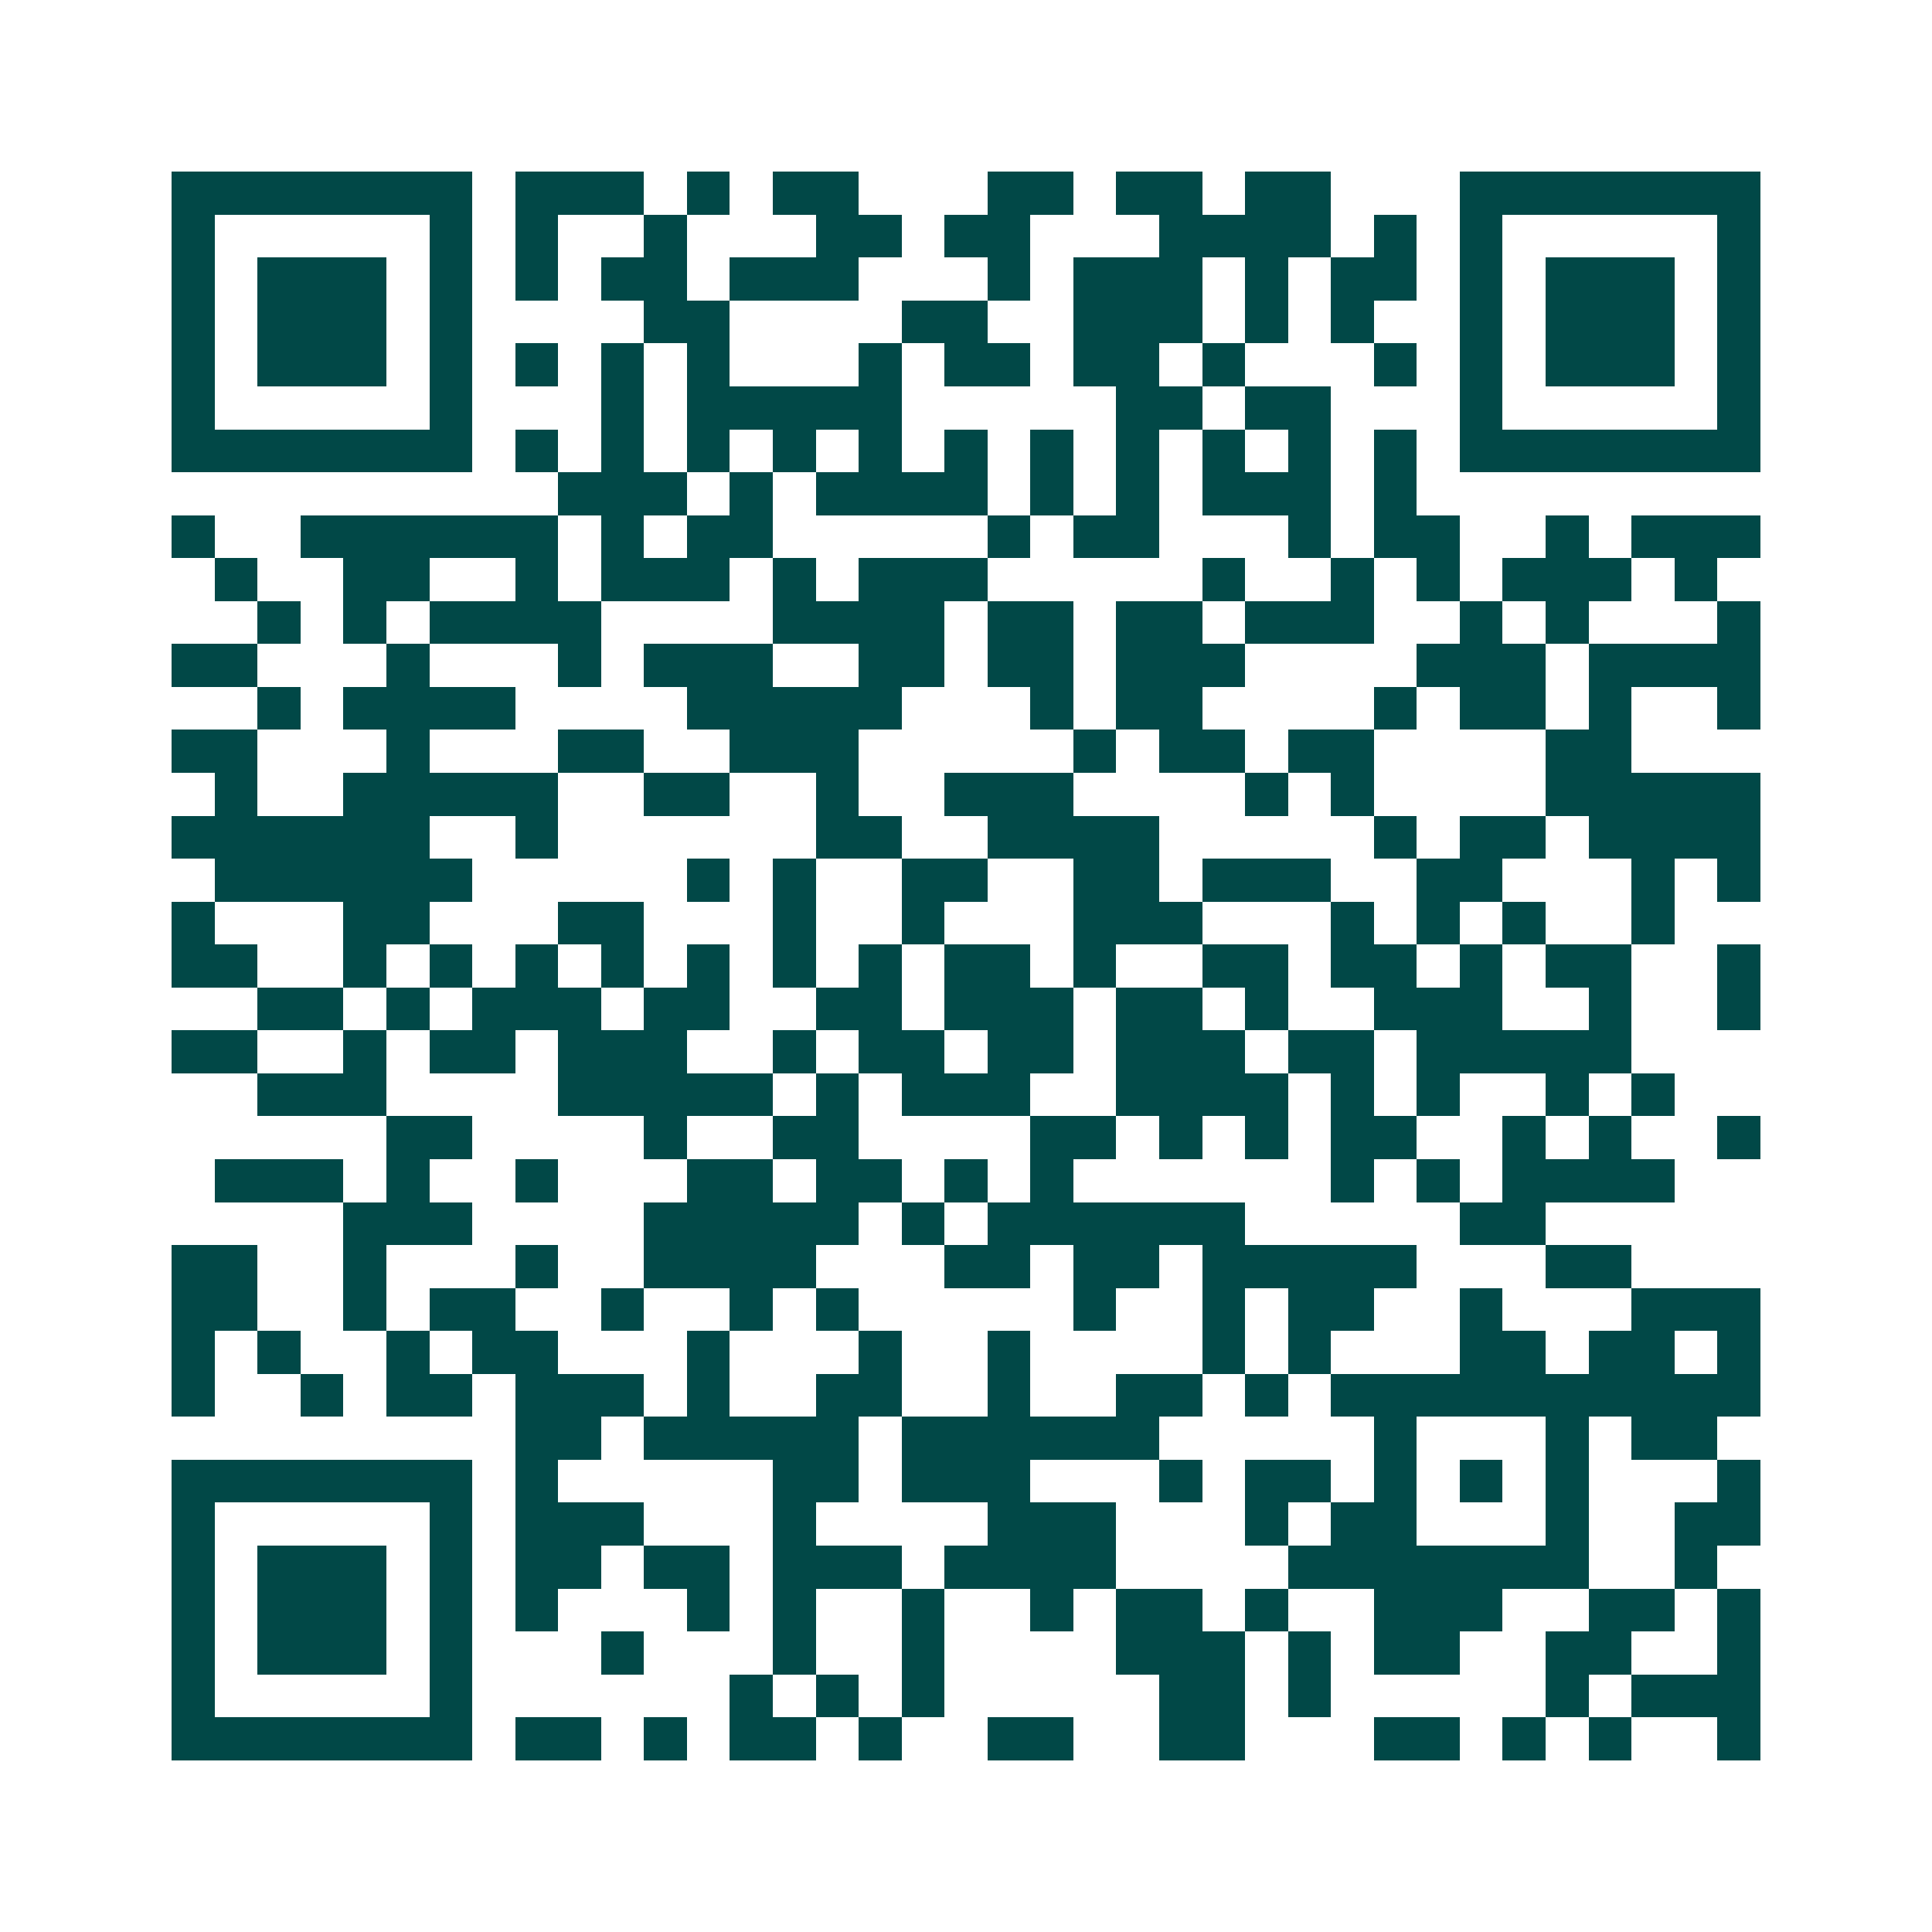 <svg xmlns="http://www.w3.org/2000/svg" width="200" height="200" viewBox="0 0 45 45" shape-rendering="crispEdges"><path fill="#ffffff" d="M0 0h45v45H0z"/><path stroke="#014847" d="M4 4.5h7m1 0h3m1 0h1m1 0h2m3 0h2m1 0h2m1 0h2m3 0h7M4 5.5h1m5 0h1m1 0h1m2 0h1m3 0h2m1 0h2m3 0h4m1 0h1m1 0h1m5 0h1M4 6.5h1m1 0h3m1 0h1m1 0h1m1 0h2m1 0h3m3 0h1m1 0h3m1 0h1m1 0h2m1 0h1m1 0h3m1 0h1M4 7.5h1m1 0h3m1 0h1m4 0h2m4 0h2m2 0h3m1 0h1m1 0h1m2 0h1m1 0h3m1 0h1M4 8.5h1m1 0h3m1 0h1m1 0h1m1 0h1m1 0h1m3 0h1m1 0h2m1 0h2m1 0h1m3 0h1m1 0h1m1 0h3m1 0h1M4 9.5h1m5 0h1m3 0h1m1 0h5m5 0h2m1 0h2m3 0h1m5 0h1M4 10.5h7m1 0h1m1 0h1m1 0h1m1 0h1m1 0h1m1 0h1m1 0h1m1 0h1m1 0h1m1 0h1m1 0h1m1 0h7M13 11.5h3m1 0h1m1 0h4m1 0h1m1 0h1m1 0h3m1 0h1M4 12.5h1m2 0h6m1 0h1m1 0h2m5 0h1m1 0h2m3 0h1m1 0h2m2 0h1m1 0h3M5 13.5h1m2 0h2m2 0h1m1 0h3m1 0h1m1 0h3m5 0h1m2 0h1m1 0h1m1 0h3m1 0h1M6 14.5h1m1 0h1m1 0h4m4 0h4m1 0h2m1 0h2m1 0h3m2 0h1m1 0h1m3 0h1M4 15.5h2m3 0h1m3 0h1m1 0h3m2 0h2m1 0h2m1 0h3m4 0h3m1 0h4M6 16.5h1m1 0h4m4 0h5m3 0h1m1 0h2m4 0h1m1 0h2m1 0h1m2 0h1M4 17.5h2m3 0h1m3 0h2m2 0h3m5 0h1m1 0h2m1 0h2m4 0h2M5 18.5h1m2 0h5m2 0h2m2 0h1m2 0h3m4 0h1m1 0h1m4 0h5M4 19.5h6m2 0h1m6 0h2m2 0h4m5 0h1m1 0h2m1 0h4M5 20.5h6m5 0h1m1 0h1m2 0h2m2 0h2m1 0h3m2 0h2m3 0h1m1 0h1M4 21.5h1m3 0h2m3 0h2m3 0h1m2 0h1m3 0h3m3 0h1m1 0h1m1 0h1m2 0h1M4 22.5h2m2 0h1m1 0h1m1 0h1m1 0h1m1 0h1m1 0h1m1 0h1m1 0h2m1 0h1m2 0h2m1 0h2m1 0h1m1 0h2m2 0h1M6 23.5h2m1 0h1m1 0h3m1 0h2m2 0h2m1 0h3m1 0h2m1 0h1m2 0h3m2 0h1m2 0h1M4 24.5h2m2 0h1m1 0h2m1 0h3m2 0h1m1 0h2m1 0h2m1 0h3m1 0h2m1 0h5M6 25.5h3m4 0h5m1 0h1m1 0h3m2 0h4m1 0h1m1 0h1m2 0h1m1 0h1M9 26.5h2m4 0h1m2 0h2m4 0h2m1 0h1m1 0h1m1 0h2m2 0h1m1 0h1m2 0h1M5 27.5h3m1 0h1m2 0h1m3 0h2m1 0h2m1 0h1m1 0h1m6 0h1m1 0h1m1 0h4M8 28.5h3m4 0h5m1 0h1m1 0h6m5 0h2M4 29.5h2m2 0h1m3 0h1m2 0h4m3 0h2m1 0h2m1 0h5m3 0h2M4 30.5h2m2 0h1m1 0h2m2 0h1m2 0h1m1 0h1m5 0h1m2 0h1m1 0h2m2 0h1m3 0h3M4 31.5h1m1 0h1m2 0h1m1 0h2m3 0h1m3 0h1m2 0h1m4 0h1m1 0h1m3 0h2m1 0h2m1 0h1M4 32.5h1m2 0h1m1 0h2m1 0h3m1 0h1m2 0h2m2 0h1m2 0h2m1 0h1m1 0h10M12 33.5h2m1 0h5m1 0h6m5 0h1m3 0h1m1 0h2M4 34.5h7m1 0h1m5 0h2m1 0h3m3 0h1m1 0h2m1 0h1m1 0h1m1 0h1m3 0h1M4 35.5h1m5 0h1m1 0h3m3 0h1m4 0h3m3 0h1m1 0h2m3 0h1m2 0h2M4 36.5h1m1 0h3m1 0h1m1 0h2m1 0h2m1 0h3m1 0h4m4 0h7m2 0h1M4 37.5h1m1 0h3m1 0h1m1 0h1m3 0h1m1 0h1m2 0h1m2 0h1m1 0h2m1 0h1m2 0h3m2 0h2m1 0h1M4 38.5h1m1 0h3m1 0h1m3 0h1m3 0h1m2 0h1m4 0h3m1 0h1m1 0h2m2 0h2m2 0h1M4 39.5h1m5 0h1m6 0h1m1 0h1m1 0h1m5 0h2m1 0h1m5 0h1m1 0h3M4 40.5h7m1 0h2m1 0h1m1 0h2m1 0h1m2 0h2m2 0h2m3 0h2m1 0h1m1 0h1m2 0h1"/></svg>
